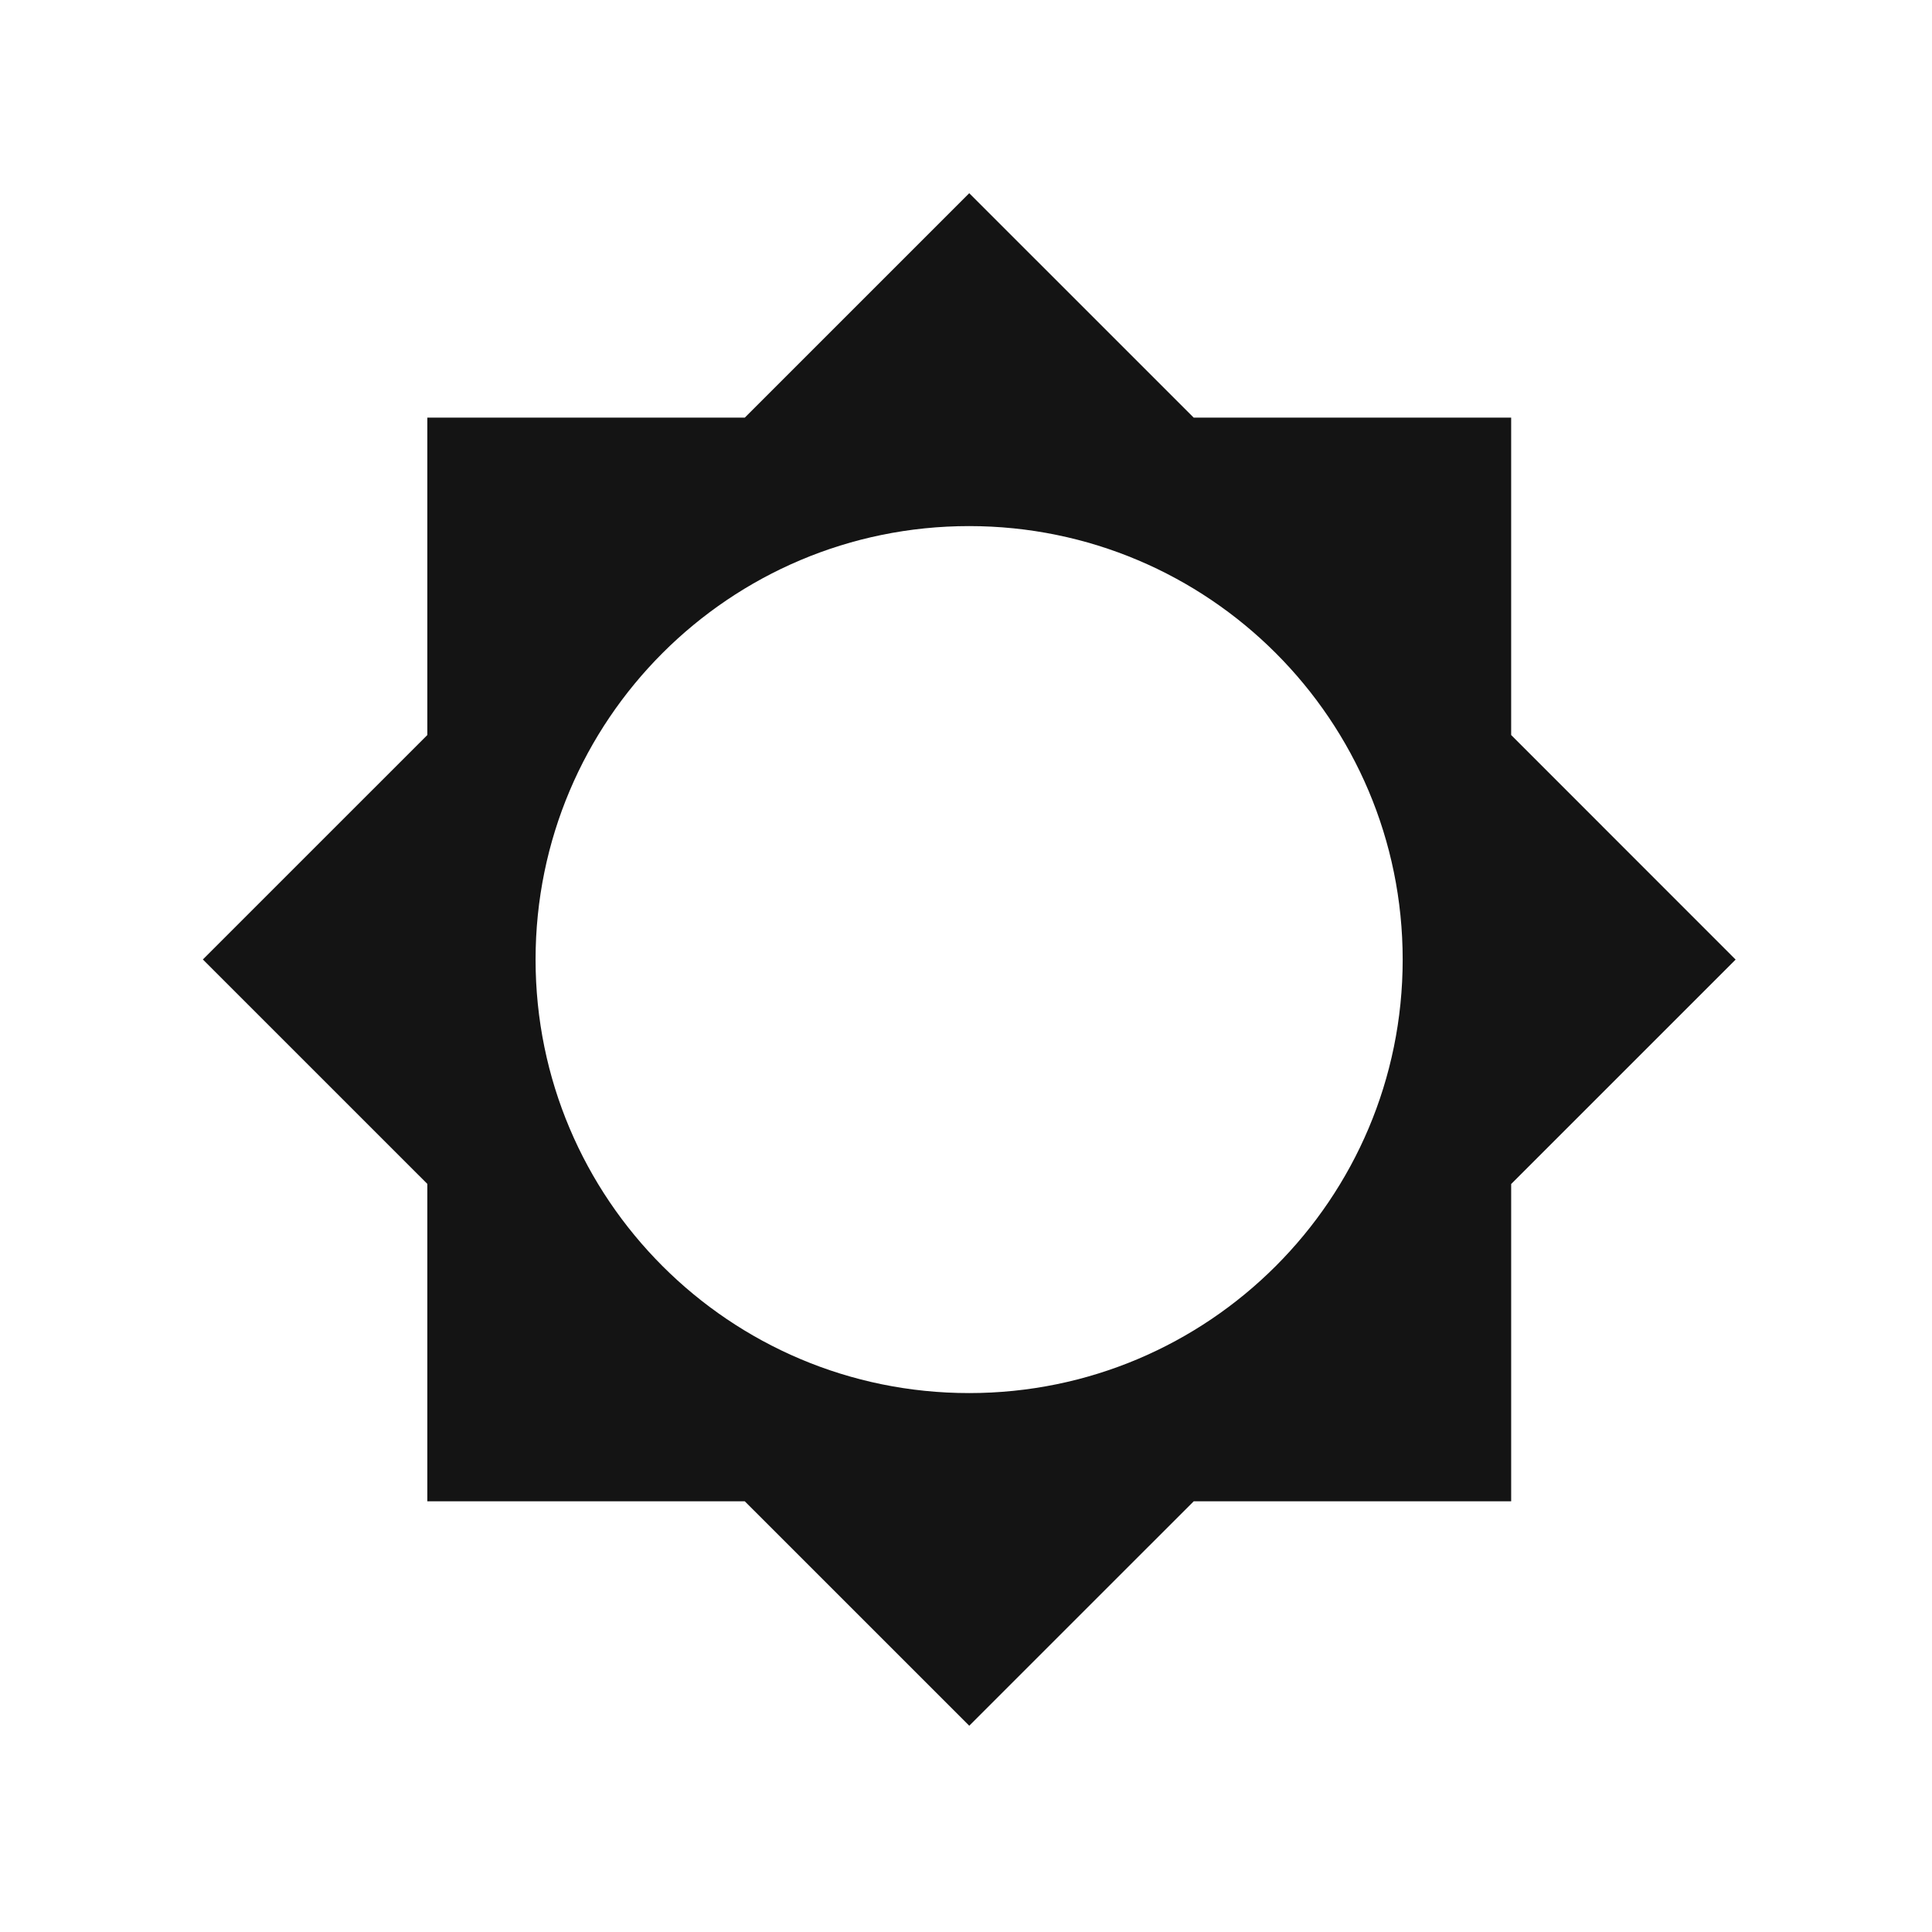 <svg xmlns="http://www.w3.org/2000/svg" fill="none" viewBox="0 0 200 200"><path fill="#141414" d="M156.435 76.09V43.234h-32.863L100.335 20 77.099 43.233H44.236V76.09L21 99.324l23.236 23.232v32.859H77.1l23.236 23.232 23.237-23.232h32.863v-32.847l23.236-23.232zm-56.112 68.121c-24.79 0-44.881-20.088-44.881-44.875s20.09-44.875 44.881-44.875 44.882 20.088 44.882 44.875-20.091 44.875-44.882 44.875"></path></svg>